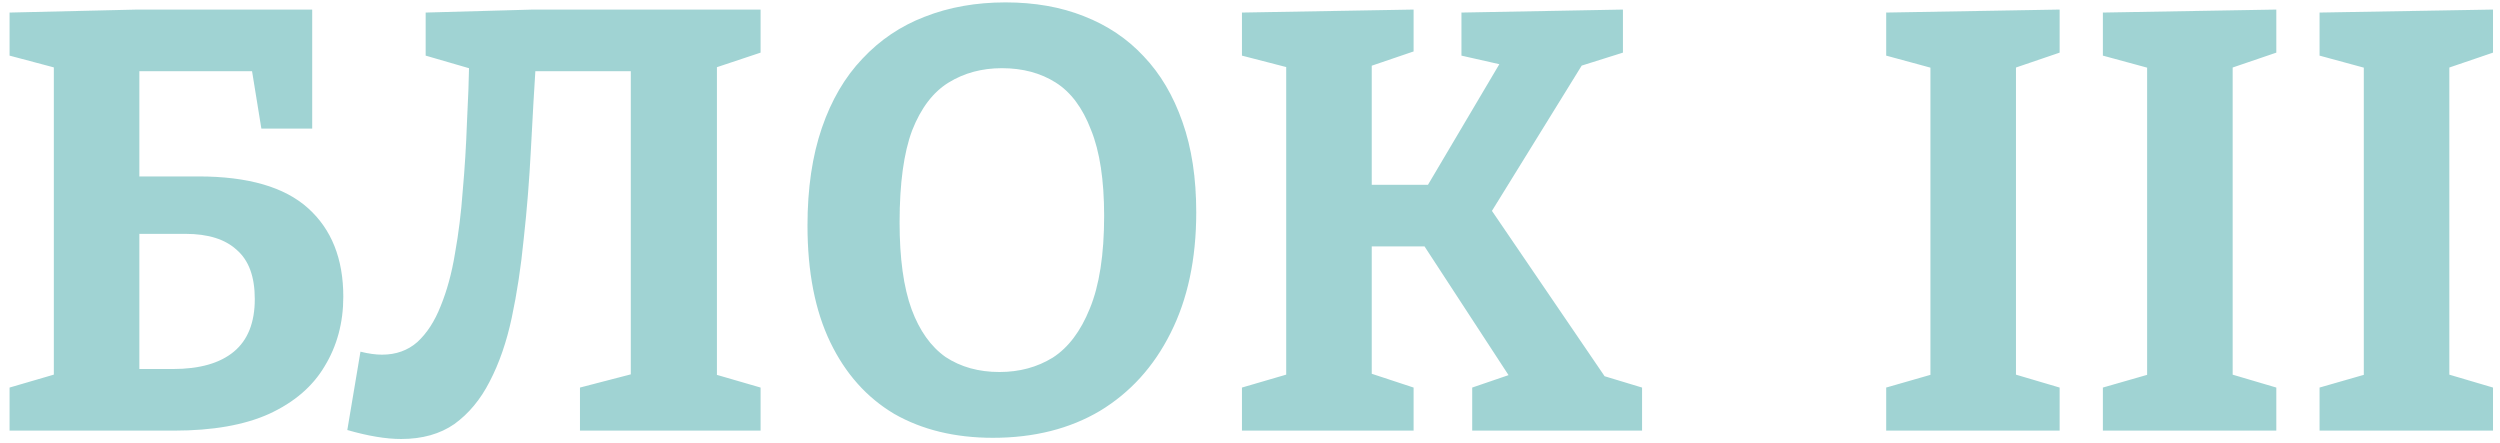 <?xml version="1.0" encoding="UTF-8"?> <svg xmlns="http://www.w3.org/2000/svg" width="209" height="37" viewBox="0 0 209 37" fill="none"> <path opacity="0.8" d="M0.8 36V32.4L5.25 31.1L4.5 32.15V4.5L5.5 5.9L0.8 4.65V1.05L11.5 0.8H26.1V10.75H21.85L20.95 5.2L22.2 5.95H10.55L11.65 4.85V16.05L10.35 14.75H16.6C20.733 14.75 23.783 15.633 25.75 17.4C27.717 19.167 28.7 21.633 28.7 24.8C28.7 26.967 28.183 28.9 27.15 30.6C26.15 32.3 24.6 33.633 22.5 34.6C20.433 35.533 17.783 36 14.55 36H0.8ZM11.65 31.95L10.2 30.85H14.45C16.683 30.85 18.383 30.367 19.55 29.4C20.717 28.433 21.3 26.967 21.3 25C21.3 23.133 20.8 21.767 19.8 20.9C18.833 20 17.4 19.55 15.5 19.55H10.55L11.65 18.45V31.95ZM33.535 36.7C32.269 36.7 30.768 36.45 29.035 35.95L30.135 29.4C30.802 29.567 31.402 29.65 31.935 29.65C33.102 29.65 34.085 29.3 34.885 28.6C35.685 27.867 36.335 26.867 36.835 25.6C37.368 24.3 37.769 22.833 38.035 21.2C38.335 19.533 38.552 17.783 38.685 15.95C38.852 14.083 38.968 12.2 39.035 10.3C39.135 8.4 39.202 6.567 39.235 4.8L40.235 6L35.585 4.65V1.05L44.585 0.8H63.585V4.4L58.935 5.95L59.935 4.45V32.5L58.935 31.05L63.585 32.4V36H48.485V32.4L53.685 31.05L52.735 32.5V4.3L53.885 5.95H43.485L44.835 4.65C44.669 7.25 44.519 9.85 44.385 12.45C44.252 15.05 44.052 17.55 43.785 19.95C43.552 22.317 43.218 24.517 42.785 26.55C42.352 28.583 41.735 30.367 40.935 31.9C40.169 33.4 39.185 34.583 37.985 35.45C36.785 36.283 35.302 36.7 33.535 36.7ZM83.006 36.6C79.84 36.6 77.09 35.933 74.756 34.6C72.456 33.233 70.673 31.233 69.406 28.6C68.14 25.967 67.506 22.717 67.506 18.85C67.506 15.75 67.906 13.033 68.706 10.7C69.506 8.367 70.64 6.433 72.106 4.9C73.573 3.333 75.306 2.167 77.306 1.4C79.34 0.6 81.59 0.2 84.056 0.2C86.49 0.2 88.673 0.583 90.606 1.35C92.573 2.117 94.24 3.233 95.606 4.7C97.006 6.167 98.09 8 98.856 10.2C99.623 12.367 100.006 14.883 100.006 17.75C100.006 21.65 99.29 25.017 97.856 27.85C96.456 30.65 94.49 32.817 91.956 34.35C89.423 35.85 86.44 36.6 83.006 36.6ZM83.556 31.1C85.223 31.1 86.706 30.7 88.006 29.9C89.306 29.067 90.34 27.7 91.106 25.8C91.906 23.867 92.306 21.283 92.306 18.05C92.306 15.05 91.94 12.65 91.206 10.85C90.506 9.017 89.523 7.7 88.256 6.9C86.99 6.1 85.49 5.7 83.756 5.7C82.09 5.7 80.606 6.1 79.306 6.9C78.006 7.7 76.99 9.033 76.256 10.9C75.556 12.767 75.206 15.333 75.206 18.6C75.206 21.6 75.54 24.017 76.206 25.85C76.873 27.65 77.823 28.983 79.056 29.85C80.323 30.683 81.823 31.1 83.556 31.1ZM134.927 32.6L132.977 31.1L137.277 32.4V36H123.077V32.4L126.877 31.1L126.727 32.3L118.177 19.2L120.077 20.6H113.577L114.677 19.15V32.5L113.777 30.95L118.177 32.4V36H103.827V32.4L108.277 31.1L107.527 32.5V4.45L108.277 5.8L103.827 4.65V1.05L118.177 0.8V4.3L113.777 5.8L114.677 4.3V16.6L113.577 15.45H120.577L118.727 16.55L125.827 4.55L126.377 5.6L122.177 4.65V1.05L135.677 0.8V4.4L131.227 5.8L132.777 4.6L124.127 18.6V16.75L134.927 32.6ZM172.185 4.4L167.785 5.9L168.535 4.8V32.15L167.785 31.1L172.185 32.4V36H157.685V32.4L162.035 31.15L161.385 32.15V4.8L162.285 5.9L157.685 4.65V1.05L172.185 0.8V4.4ZM190.3 4.4L185.9 5.9L186.65 4.8V32.15L185.9 31.1L190.3 32.4V36H175.8V32.4L180.15 31.15L179.5 32.15V4.8L180.4 5.9L175.8 4.65V1.05L190.3 0.8V4.4ZM208.415 4.4L204.015 5.9L204.765 4.8V32.15L204.015 31.1L208.415 32.4V36H193.915V32.4L198.265 31.15L197.615 32.15V4.8L198.515 5.9L193.915 4.65V1.05L208.415 0.8V4.4Z" fill="#88C8C8"></path> </svg> 